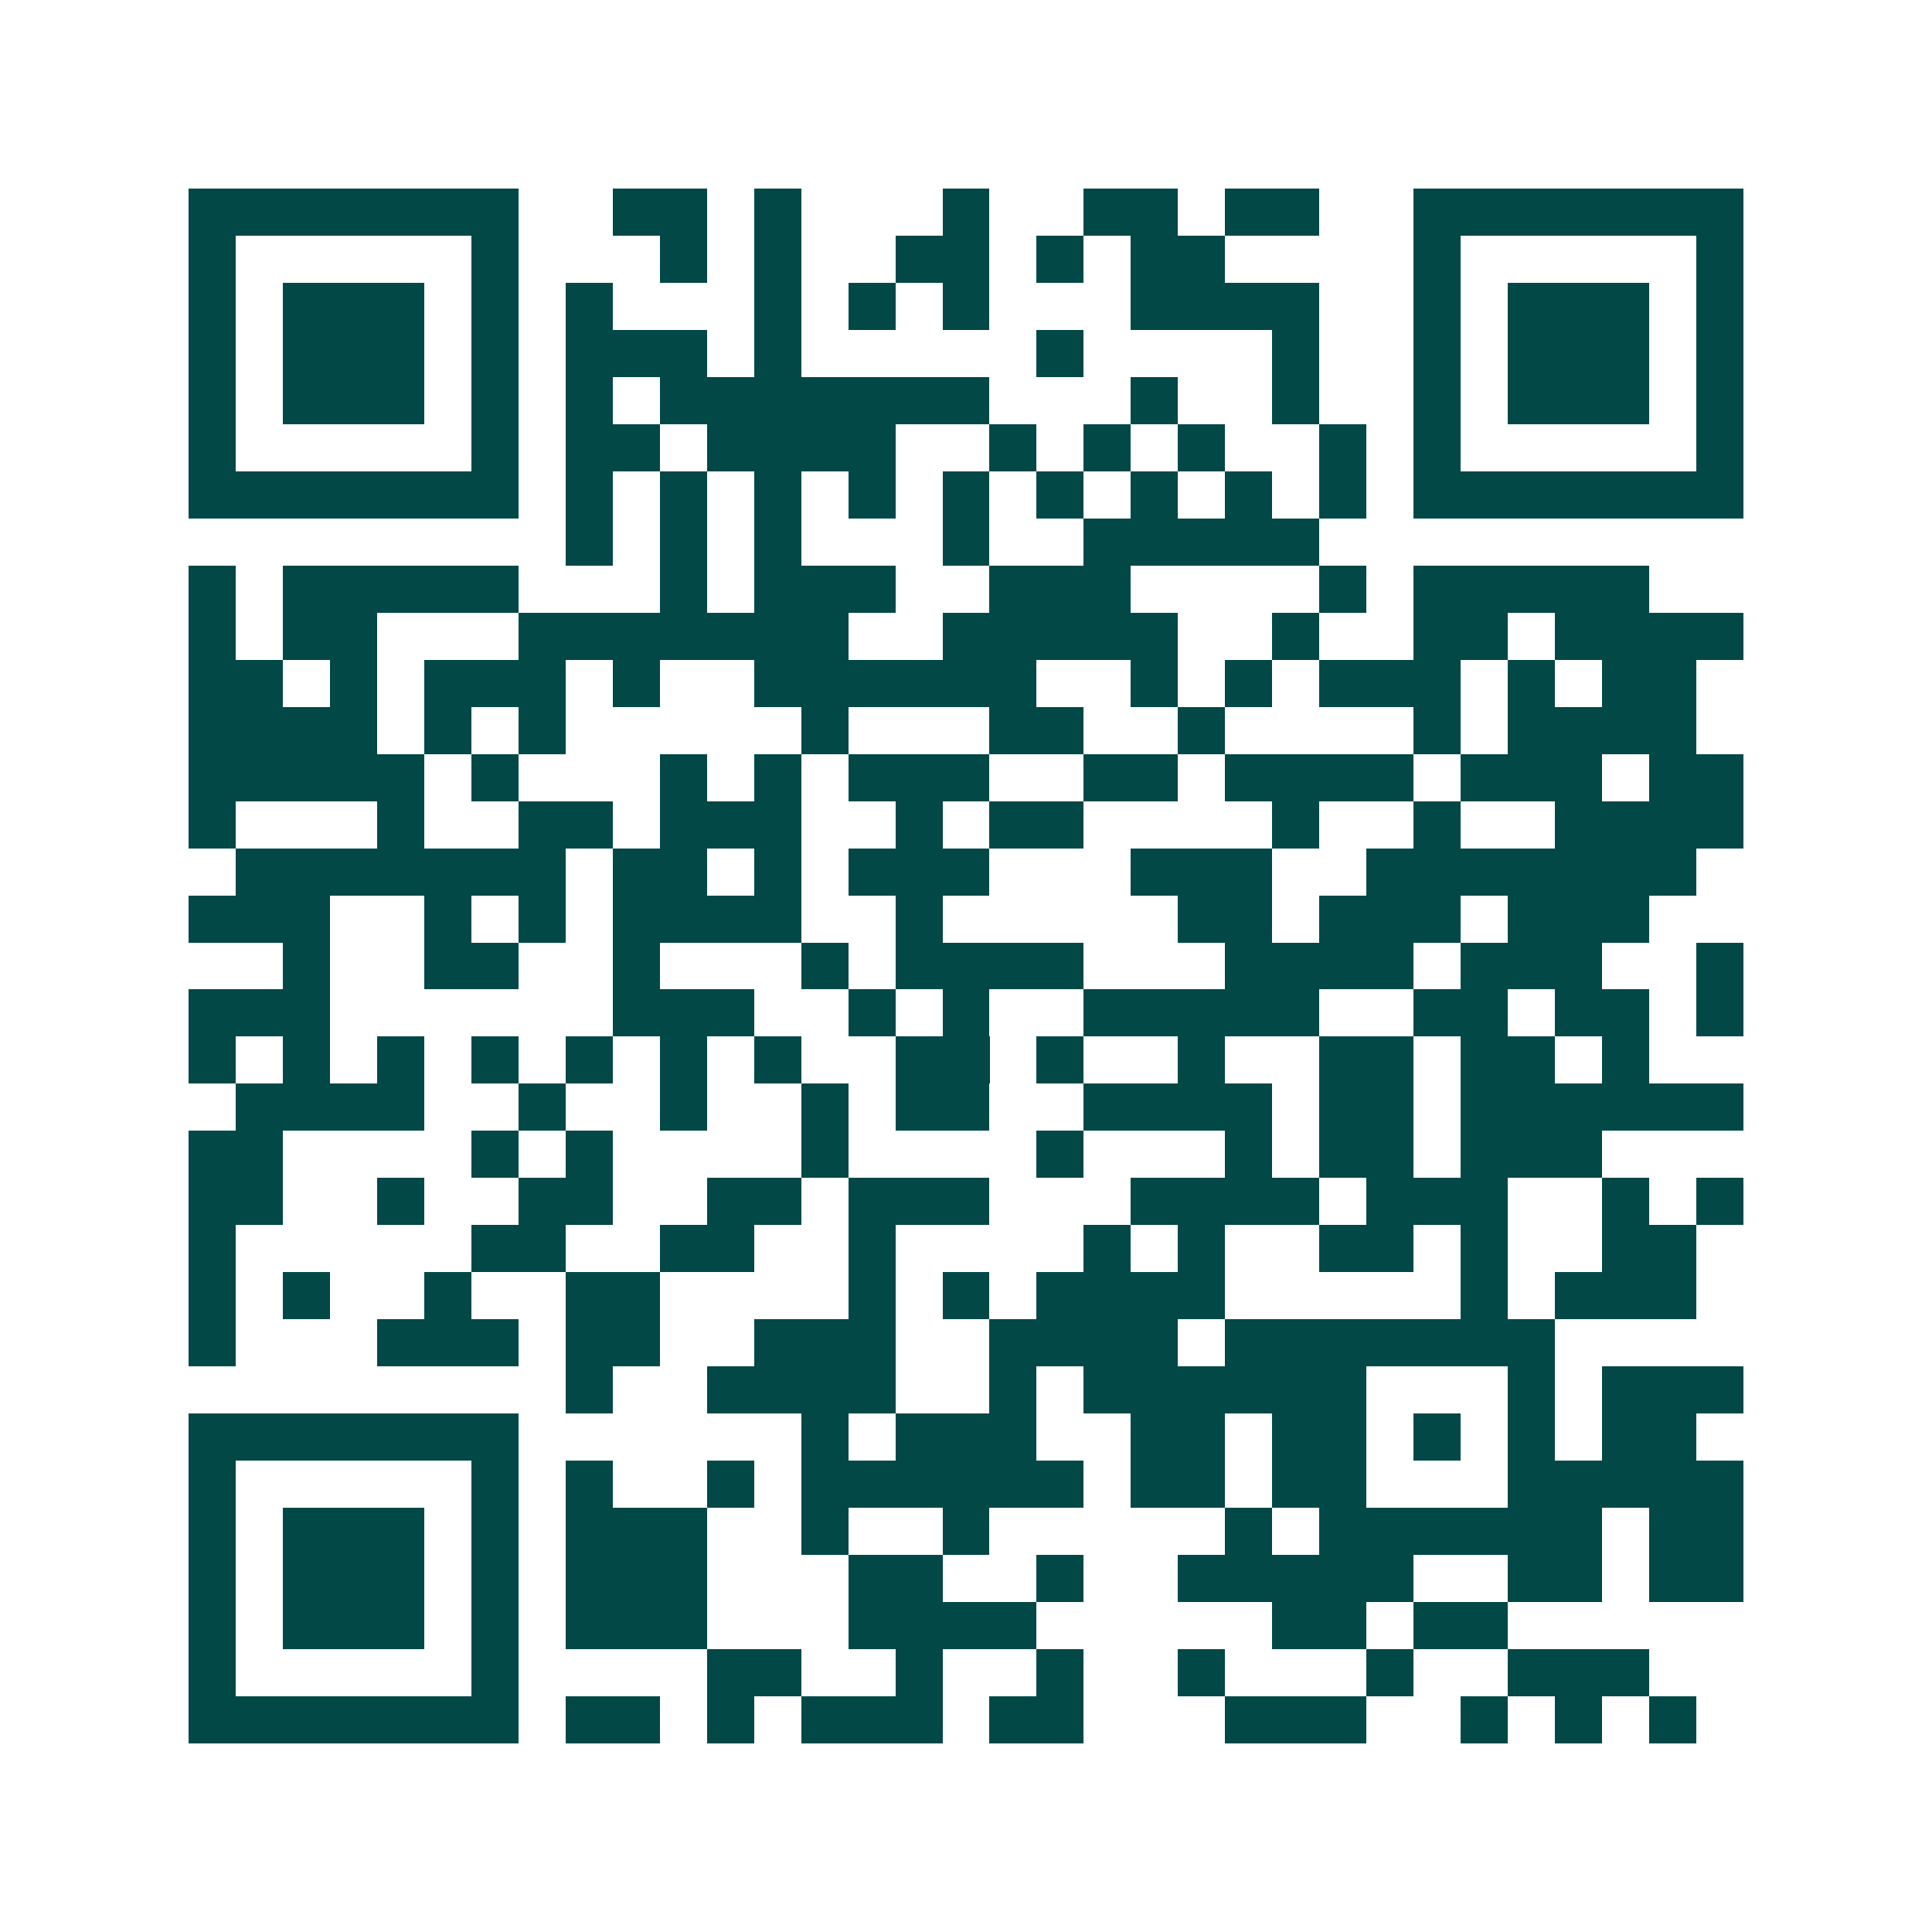 <svg xmlns="http://www.w3.org/2000/svg" width="200" height="200" viewBox="0 0 41 41" shape-rendering="crispEdges"><path fill="#ffffff" d="M0 0h41v41H0z"/><path stroke="#014847" d="M4 4.5h7m2 0h2m1 0h1m3 0h1m2 0h2m1 0h2m2 0h7M4 5.5h1m5 0h1m3 0h1m1 0h1m2 0h2m1 0h1m1 0h2m4 0h1m5 0h1M4 6.5h1m1 0h3m1 0h1m1 0h1m3 0h1m1 0h1m1 0h1m3 0h4m2 0h1m1 0h3m1 0h1M4 7.5h1m1 0h3m1 0h1m1 0h3m1 0h1m5 0h1m4 0h1m2 0h1m1 0h3m1 0h1M4 8.5h1m1 0h3m1 0h1m1 0h1m1 0h7m3 0h1m2 0h1m2 0h1m1 0h3m1 0h1M4 9.5h1m5 0h1m1 0h2m1 0h4m2 0h1m1 0h1m1 0h1m2 0h1m1 0h1m5 0h1M4 10.5h7m1 0h1m1 0h1m1 0h1m1 0h1m1 0h1m1 0h1m1 0h1m1 0h1m1 0h1m1 0h7M12 11.5h1m1 0h1m1 0h1m3 0h1m2 0h5M4 12.5h1m1 0h5m3 0h1m1 0h3m2 0h3m4 0h1m1 0h5M4 13.5h1m1 0h2m3 0h7m2 0h5m2 0h1m2 0h2m1 0h4M4 14.5h2m1 0h1m1 0h3m1 0h1m2 0h6m2 0h1m1 0h1m1 0h3m1 0h1m1 0h2M4 15.5h4m1 0h1m1 0h1m5 0h1m3 0h2m2 0h1m4 0h1m1 0h4M4 16.5h5m1 0h1m3 0h1m1 0h1m1 0h3m2 0h2m1 0h4m1 0h3m1 0h2M4 17.5h1m3 0h1m2 0h2m1 0h3m2 0h1m1 0h2m4 0h1m2 0h1m2 0h4M5 18.5h7m1 0h2m1 0h1m1 0h3m3 0h3m2 0h7M4 19.5h3m2 0h1m1 0h1m1 0h4m2 0h1m5 0h2m1 0h3m1 0h3M6 20.5h1m2 0h2m2 0h1m3 0h1m1 0h4m3 0h4m1 0h3m2 0h1M4 21.5h3m6 0h3m2 0h1m1 0h1m2 0h5m2 0h2m1 0h2m1 0h1M4 22.5h1m1 0h1m1 0h1m1 0h1m1 0h1m1 0h1m1 0h1m2 0h2m1 0h1m2 0h1m2 0h2m1 0h2m1 0h1M5 23.5h4m2 0h1m2 0h1m2 0h1m1 0h2m2 0h4m1 0h2m1 0h6M4 24.5h2m4 0h1m1 0h1m4 0h1m4 0h1m3 0h1m1 0h2m1 0h3M4 25.5h2m2 0h1m2 0h2m2 0h2m1 0h3m3 0h4m1 0h3m2 0h1m1 0h1M4 26.5h1m5 0h2m2 0h2m2 0h1m4 0h1m1 0h1m2 0h2m1 0h1m2 0h2M4 27.5h1m1 0h1m2 0h1m2 0h2m4 0h1m1 0h1m1 0h4m5 0h1m1 0h3M4 28.5h1m3 0h3m1 0h2m2 0h3m2 0h4m1 0h7M12 29.5h1m2 0h4m2 0h1m1 0h6m3 0h1m1 0h3M4 30.5h7m6 0h1m1 0h3m2 0h2m1 0h2m1 0h1m1 0h1m1 0h2M4 31.5h1m5 0h1m1 0h1m2 0h1m1 0h6m1 0h2m1 0h2m3 0h5M4 32.5h1m1 0h3m1 0h1m1 0h3m2 0h1m2 0h1m5 0h1m1 0h6m1 0h2M4 33.5h1m1 0h3m1 0h1m1 0h3m3 0h2m2 0h1m2 0h5m2 0h2m1 0h2M4 34.5h1m1 0h3m1 0h1m1 0h3m3 0h4m5 0h2m1 0h2M4 35.5h1m5 0h1m4 0h2m2 0h1m2 0h1m2 0h1m3 0h1m2 0h3M4 36.5h7m1 0h2m1 0h1m1 0h3m1 0h2m3 0h3m2 0h1m1 0h1m1 0h1"/></svg>
